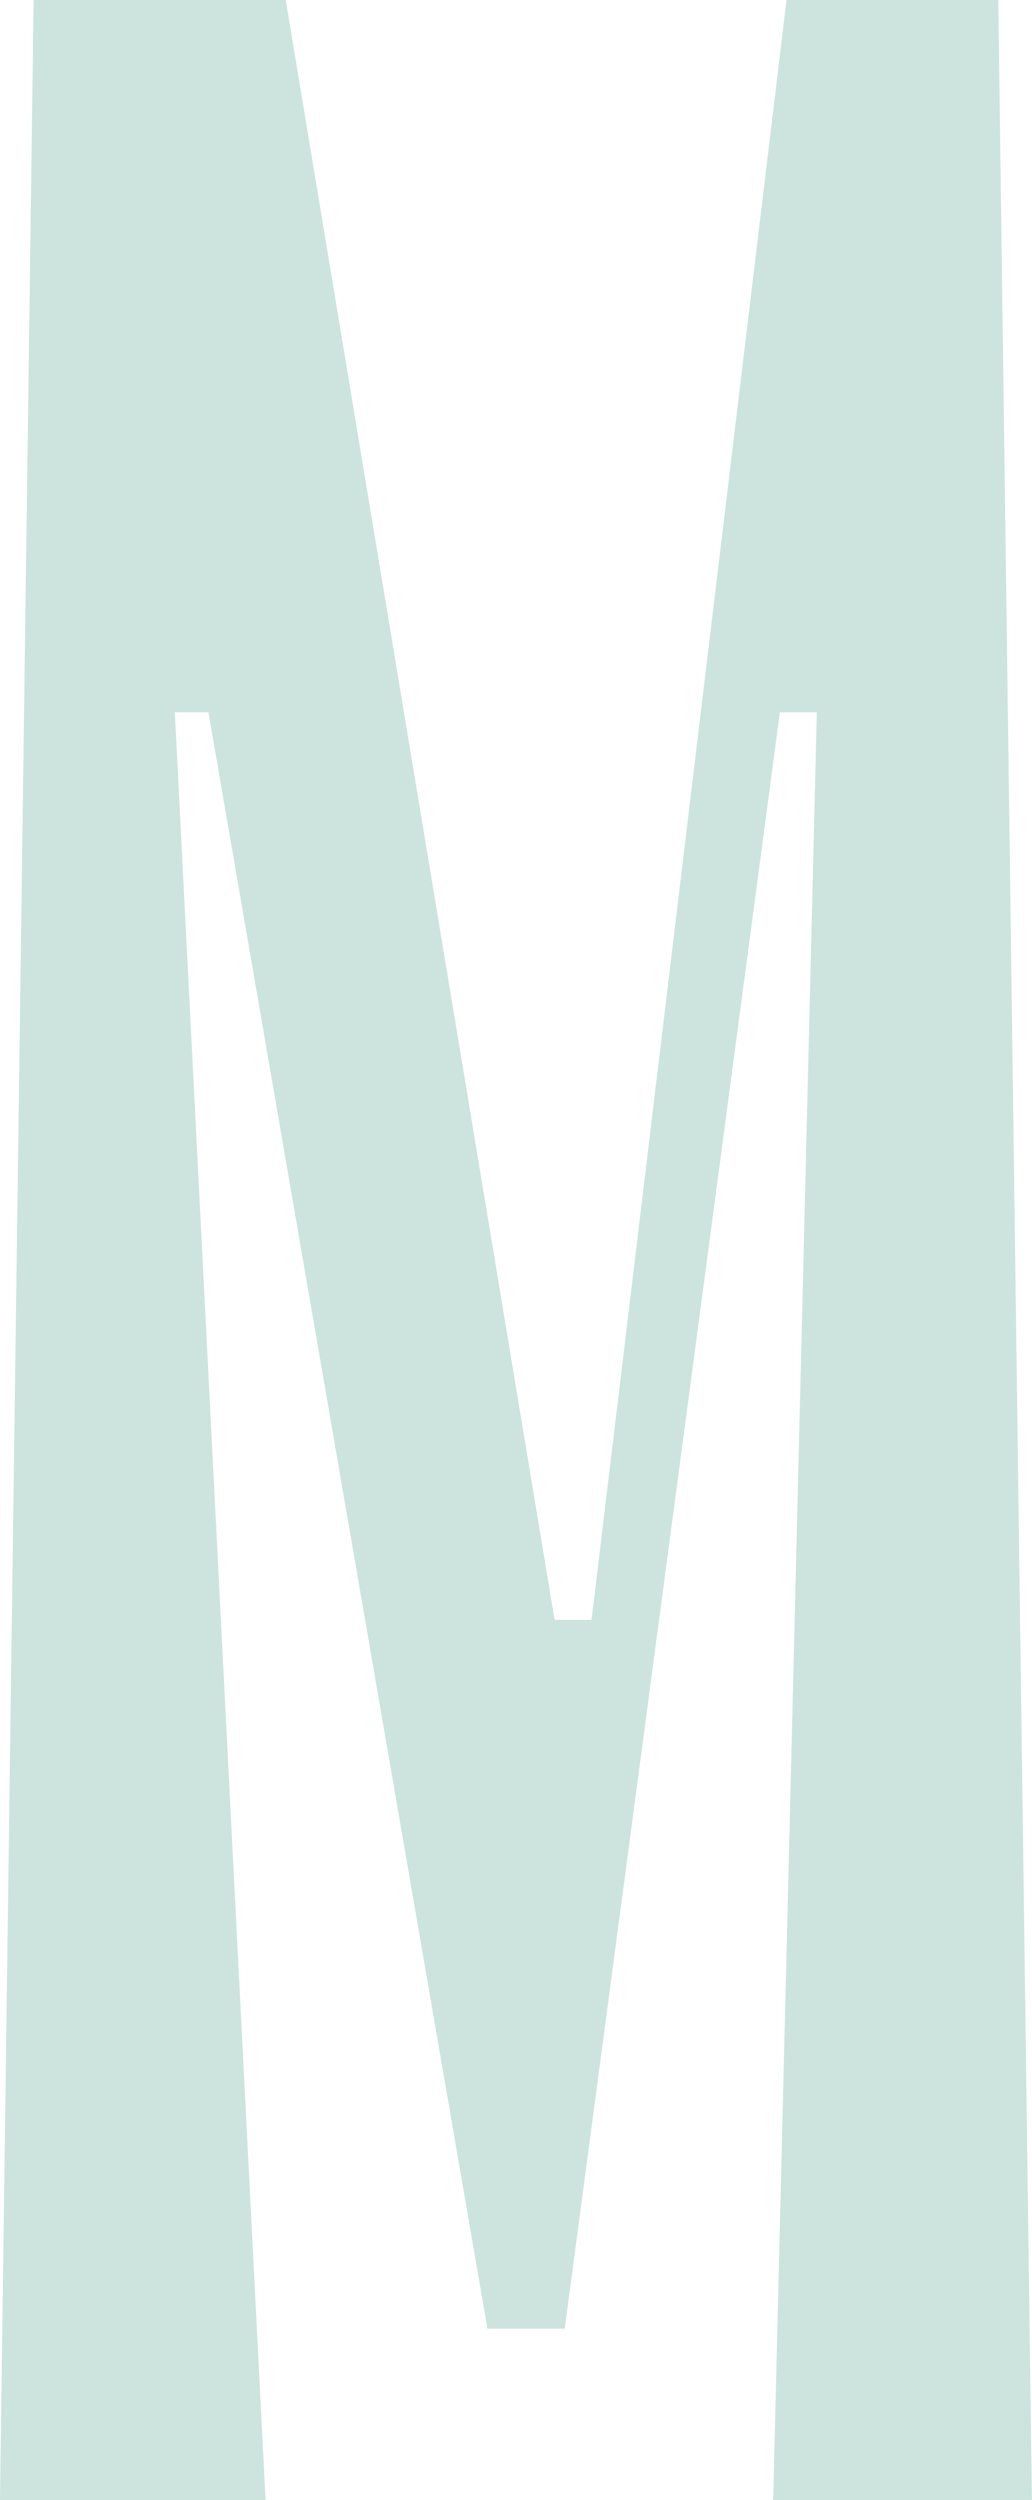 <?xml version="1.0" encoding="UTF-8"?> <svg xmlns="http://www.w3.org/2000/svg" width="102" height="247" viewBox="0 0 102 247" fill="none"> <path d="M102 247H76.418L80.733 70.371H77.083L55.816 230.078H48.178L20.602 70.371H17.279L26.247 247H0L3.323 0H28.24L54.814 160.046H58.465L77.738 0H98.667L101.99 247H102Z" fill="#CCE4DD"></path> </svg> 